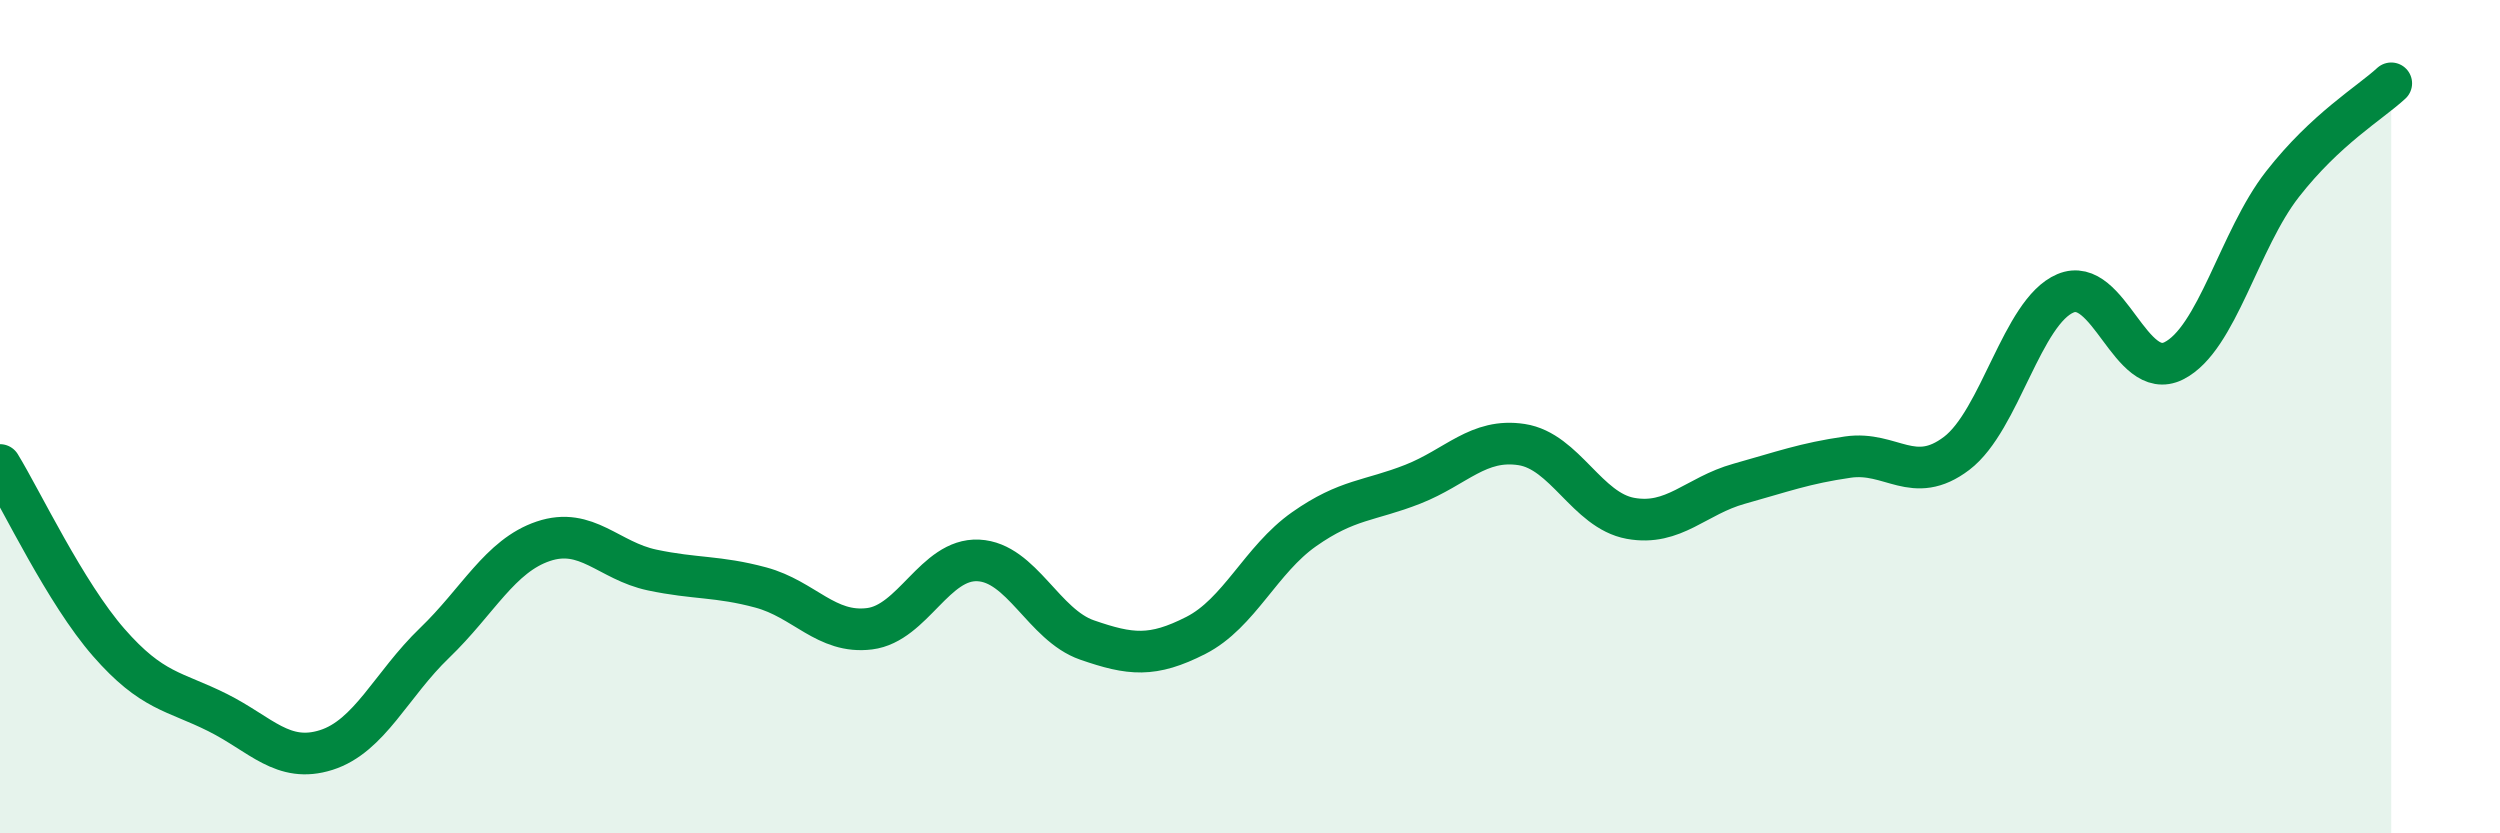 
    <svg width="60" height="20" viewBox="0 0 60 20" xmlns="http://www.w3.org/2000/svg">
      <path
        d="M 0,11.16 C 0.52,12.01 1.57,14.23 2.61,15.42 C 3.65,16.61 4.18,16.58 5.22,17.1 C 6.26,17.62 6.79,18.33 7.83,18 C 8.87,17.67 9.39,16.43 10.43,15.43 C 11.47,14.43 12,13.34 13.04,12.99 C 14.08,12.64 14.61,13.46 15.65,13.68 C 16.69,13.9 17.22,13.82 18.26,14.1 C 19.3,14.38 19.83,15.22 20.87,15.09 C 21.91,14.96 22.44,13.4 23.48,13.45 C 24.52,13.5 25.05,15 26.09,15.36 C 27.13,15.72 27.66,15.78 28.7,15.25 C 29.74,14.72 30.26,13.43 31.3,12.7 C 32.34,11.97 32.87,12.03 33.91,11.62 C 34.95,11.21 35.48,10.51 36.52,10.67 C 37.56,10.83 38.09,12.25 39.13,12.44 C 40.17,12.63 40.7,11.9 41.74,11.61 C 42.78,11.32 43.31,11.12 44.35,10.97 C 45.39,10.82 45.92,11.67 46.96,10.88 C 48,10.09 48.53,7.48 49.57,7.04 C 50.61,6.6 51.13,9.18 52.17,8.66 C 53.21,8.14 53.74,5.75 54.78,4.42 C 55.82,3.09 56.87,2.48 57.39,2L57.39 20L0 20Z"
        fill="#008740"
        opacity="0.1"
        stroke-linecap="round"
        stroke-linejoin="round"
      />
      <path
        d="M 0,11.16 C 0.52,12.01 1.57,14.23 2.61,15.42 C 3.65,16.61 4.18,16.58 5.22,17.1 C 6.26,17.62 6.79,18.33 7.83,18 C 8.87,17.67 9.39,16.43 10.43,15.43 C 11.47,14.43 12,13.34 13.04,12.99 C 14.08,12.64 14.61,13.46 15.65,13.68 C 16.69,13.9 17.22,13.82 18.26,14.1 C 19.3,14.38 19.83,15.22 20.87,15.09 C 21.91,14.96 22.44,13.4 23.48,13.45 C 24.52,13.5 25.05,15 26.09,15.36 C 27.13,15.72 27.66,15.78 28.7,15.25 C 29.74,14.72 30.26,13.43 31.3,12.7 C 32.34,11.97 32.87,12.03 33.91,11.62 C 34.95,11.21 35.48,10.51 36.52,10.67 C 37.56,10.83 38.09,12.25 39.13,12.44 C 40.17,12.63 40.7,11.9 41.74,11.61 C 42.78,11.32 43.31,11.12 44.35,10.97 C 45.39,10.82 45.92,11.67 46.96,10.88 C 48,10.09 48.53,7.48 49.57,7.04 C 50.61,6.6 51.13,9.18 52.17,8.66 C 53.21,8.14 53.74,5.75 54.78,4.42 C 55.82,3.09 56.87,2.48 57.39,2"
        stroke="#008740"
        stroke-width="1"
        fill="none"
        stroke-linecap="round"
        stroke-linejoin="round"
      />
    </svg>
  